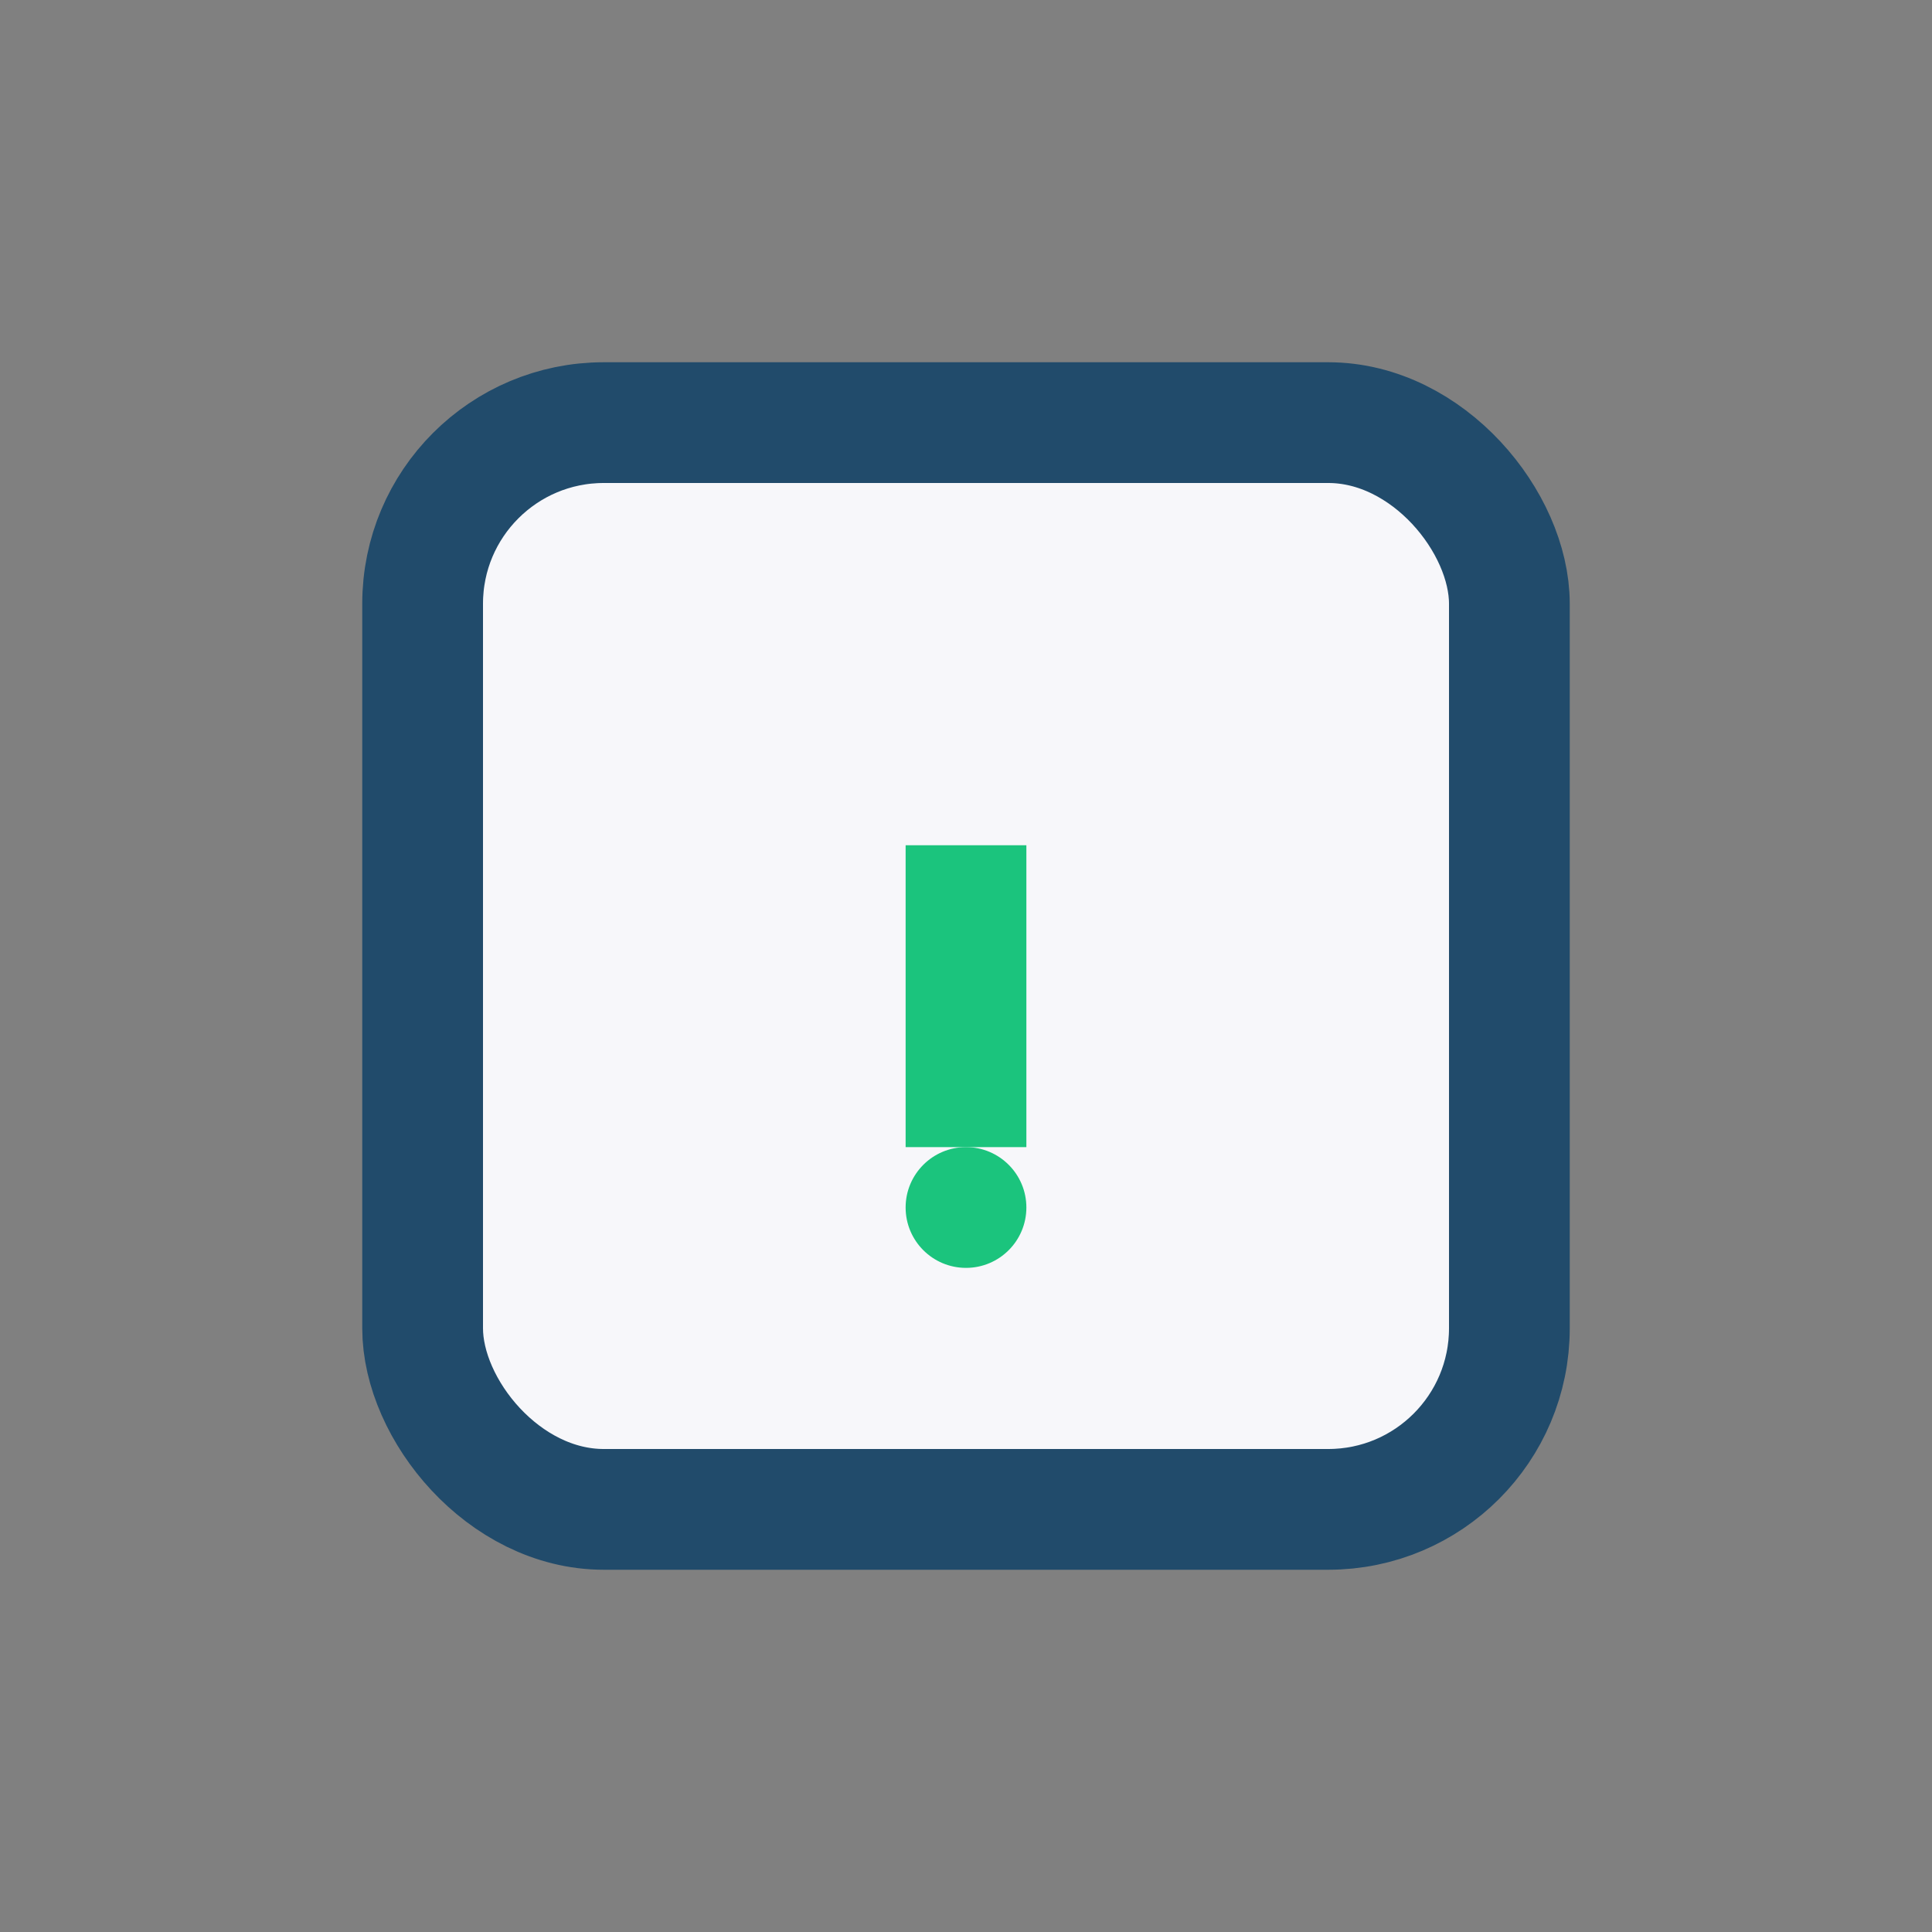 <?xml version="1.0" encoding="UTF-8"?>
<svg xmlns="http://www.w3.org/2000/svg" width="32" height="32" viewBox="0 0 32 32"><rect x="0" y="0" width="32" height="32" fill="#808080" stroke="none"/><rect x="7" y="7" width="18" height="18" rx="3" fill="#F7F7FA" stroke="#214B6B" stroke-width="2"/><path d="M16 14v5" stroke="#1BC47D" stroke-width="2"/><circle cx="16" cy="20" r="1" fill="#1BC47D"/></svg>